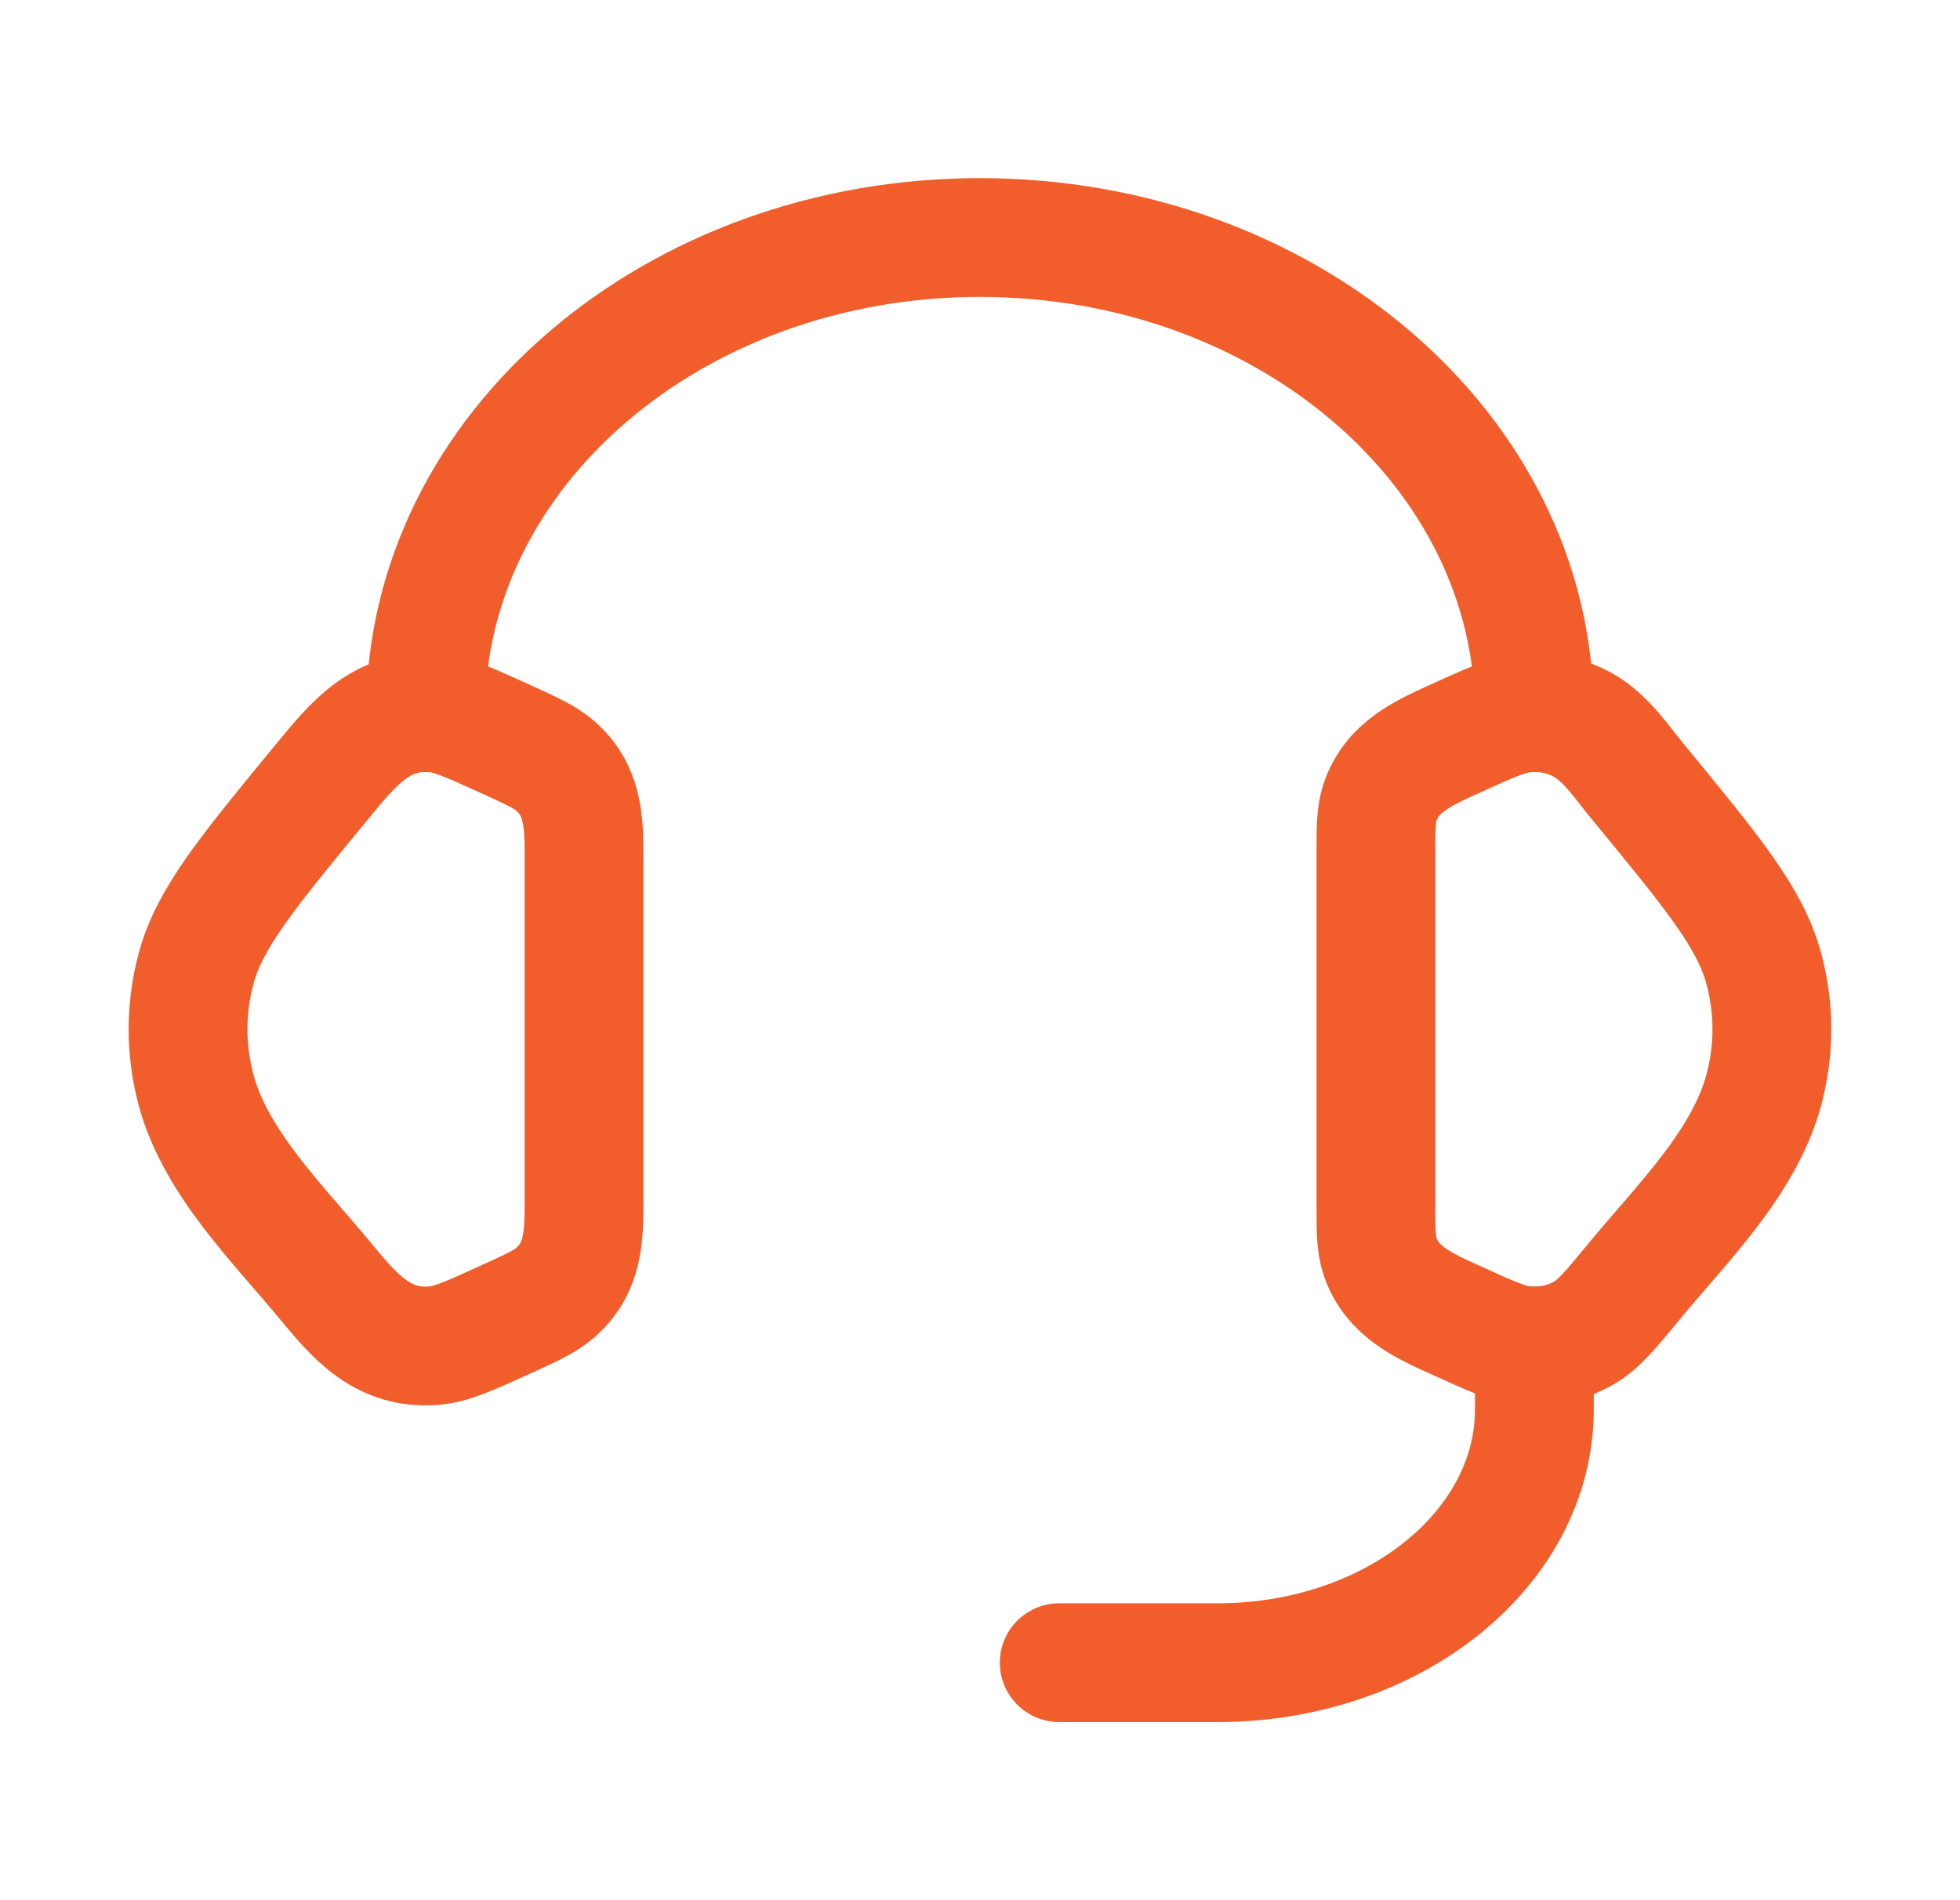 <svg width="33" height="32" viewBox="0 0 33 32" fill="none" xmlns="http://www.w3.org/2000/svg">
<path d="M23.166 14.406C23.166 13.945 23.166 13.715 23.235 13.509C23.437 12.913 23.968 12.681 24.501 12.438C25.099 12.166 25.398 12.03 25.695 12.006C26.032 11.978 26.369 12.051 26.657 12.212C27.038 12.427 27.304 12.833 27.576 13.164C28.834 14.692 29.463 15.456 29.693 16.298C29.879 16.978 29.879 17.689 29.693 18.369C29.358 19.597 28.297 20.627 27.512 21.581C27.111 22.068 26.91 22.312 26.657 22.454C26.369 22.616 26.032 22.688 25.695 22.661C25.398 22.637 25.099 22.501 24.501 22.228C23.968 21.986 23.437 21.754 23.235 21.157C23.166 20.952 23.166 20.722 23.166 20.261V14.406Z" stroke="#F15E2B" stroke-width="2"/>
<path d="M9.833 14.406C9.833 13.826 9.816 13.304 9.347 12.896C9.177 12.748 8.95 12.645 8.498 12.439C7.899 12.166 7.6 12.03 7.304 12.006C6.414 11.934 5.935 12.541 5.422 13.164C4.164 14.692 3.535 15.456 3.305 16.298C3.12 16.978 3.12 17.689 3.305 18.369C3.641 19.598 4.701 20.627 5.486 21.581C5.981 22.182 6.454 22.73 7.304 22.661C7.6 22.637 7.899 22.501 8.498 22.228C8.95 22.022 9.177 21.919 9.347 21.771C9.816 21.363 9.833 20.841 9.833 20.261V14.406Z" stroke="#F15E2B" stroke-width="2"/>
<path d="M7.166 12C7.166 7.582 11.345 4 16.499 4C21.654 4 25.833 7.582 25.833 12" stroke="#F15E2B" stroke-width="2" stroke-linecap="square" stroke-linejoin="round"/>
<path d="M25.834 22.667V23.733C25.834 26.09 23.446 28 20.501 28H17.834" stroke="#F15E2B" stroke-width="2" stroke-linecap="round" stroke-linejoin="round"/>
</svg>
